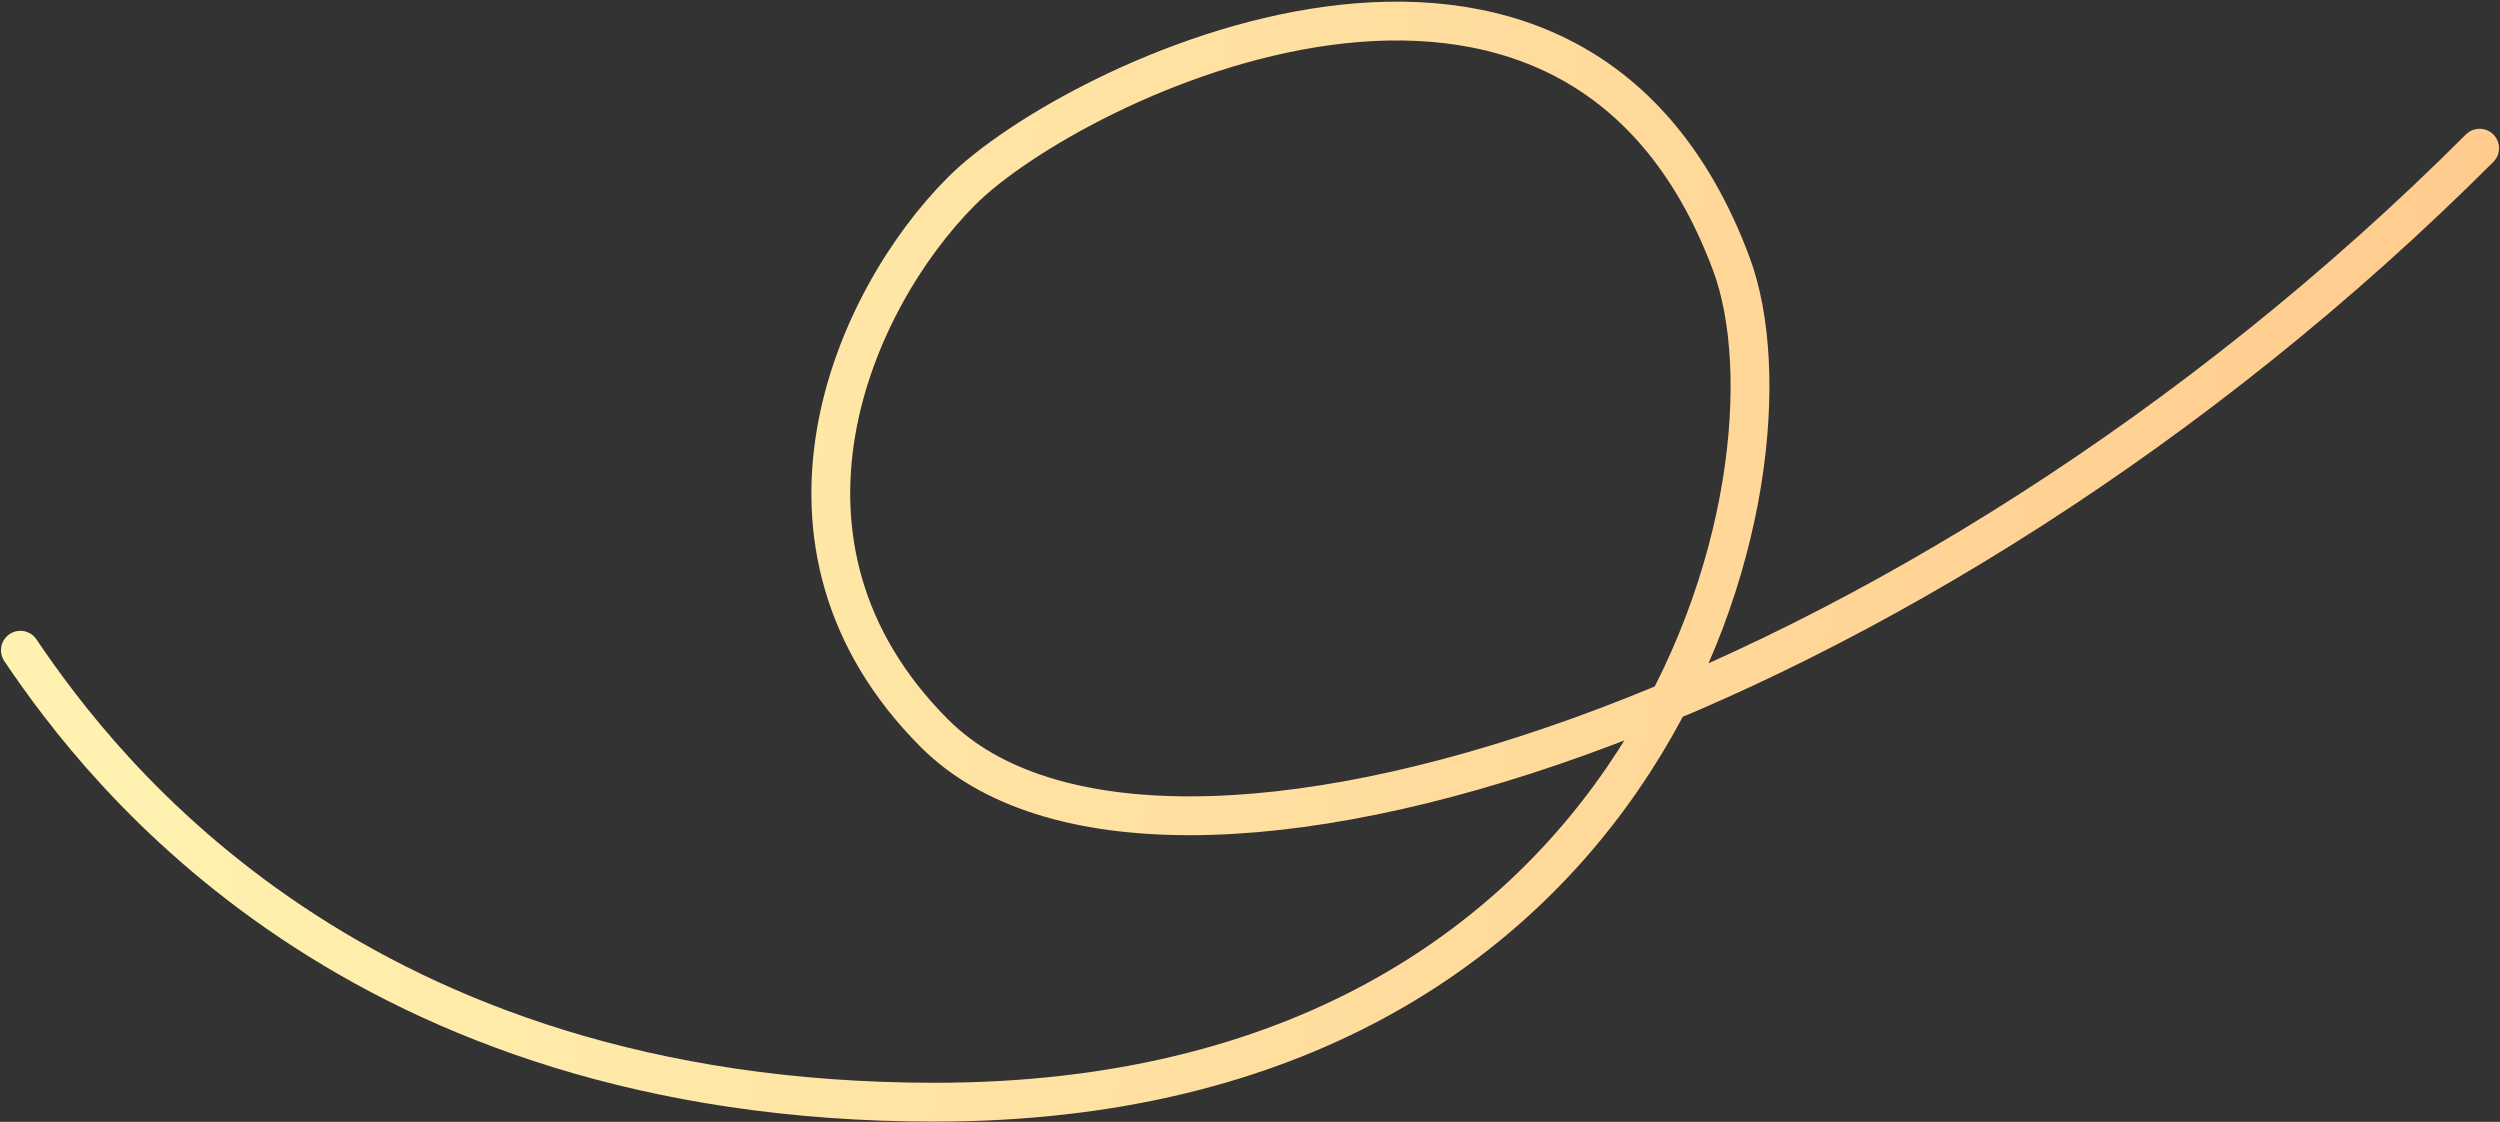 <?xml version="1.0" encoding="UTF-8"?> <svg xmlns="http://www.w3.org/2000/svg" width="1288" height="578" viewBox="0 0 1288 578" fill="none"><rect x="0" y="0" width="1288" height="578" fill="#333333" stroke="none"/> <path d="M1277.5 76.345C986 367.845 596.606 492.963 481.488 377.844C383.988 280.344 439 154.846 495.5 98.346C552 41.846 809.811 -84.432 892 136C932.512 244.654 853.988 567.844 481.488 567.844C183.488 567.844 53.167 398.331 10.5 334.998" stroke="url(#paint0_linear_1263_22)" stroke-width="20" stroke-linecap="round"></path> <defs> <linearGradient id="paint0_linear_1263_22" x1="99.5" y1="222.001" x2="1544.96" y2="374.375" gradientUnits="userSpaceOnUse"> <stop stop-color="#FFF1AF"></stop> <stop offset="1" stop-color="#FFC286"></stop> </linearGradient> </defs> </svg> 